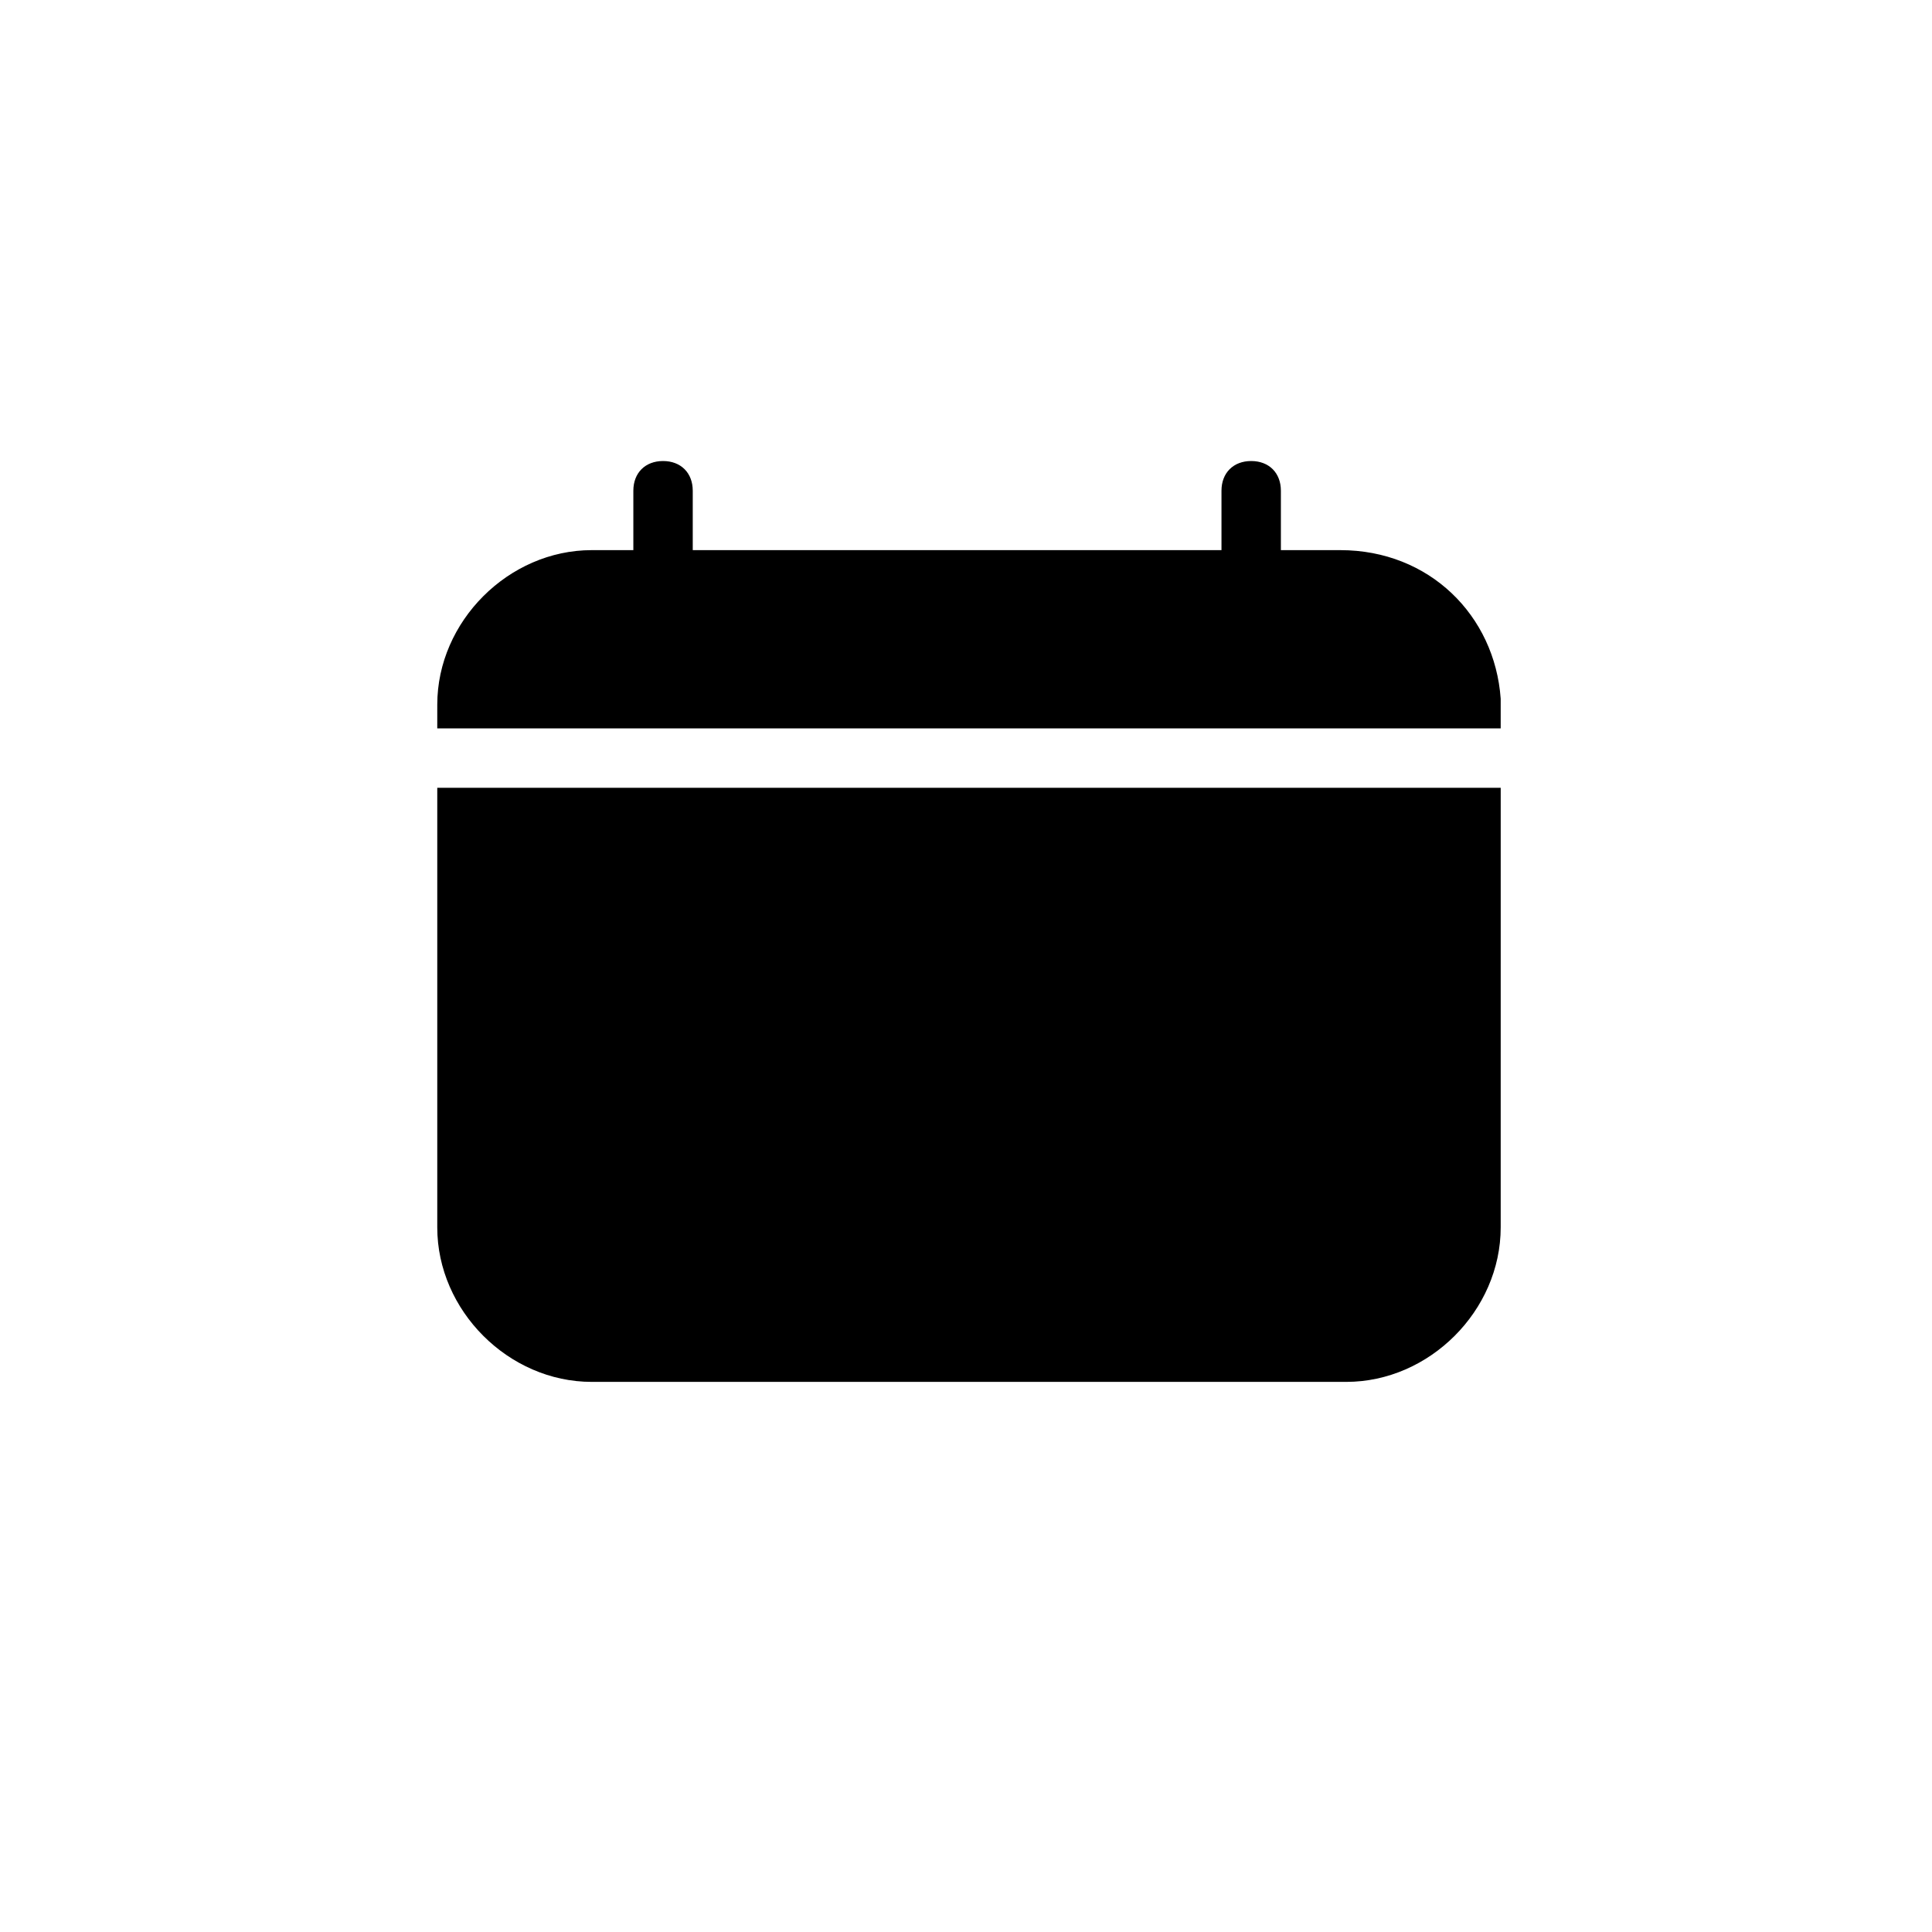 <?xml version="1.0" encoding="UTF-8"?>
<!-- Uploaded to: SVG Repo, www.svgrepo.com, Generator: SVG Repo Mixer Tools -->
<svg fill="#000000" width="800px" height="800px" version="1.1" viewBox="144 144 512 512" xmlns="http://www.w3.org/2000/svg">
 <g>
  <path d="m259.88 352.77v116.51c0 22.043 18.895 40.934 40.934 40.934h199.95c22.043 0 40.934-18.895 40.934-40.934l0.004-116.51z"/>
  <path d="m499.19 289.79h-15.742v-15.742c0-4.723-3.148-7.871-7.871-7.871-4.723 0-7.871 3.148-7.871 7.871v15.742h-140.12v-15.742c0-4.723-3.148-7.871-7.871-7.871-4.723 0-7.871 3.148-7.871 7.871v15.742h-11.027c-22.043 0-40.934 18.895-40.934 40.934l-0.004 6.301h281.82v-7.871c-1.574-22.043-18.895-39.363-42.508-39.363z"/>
 </g>
</svg>